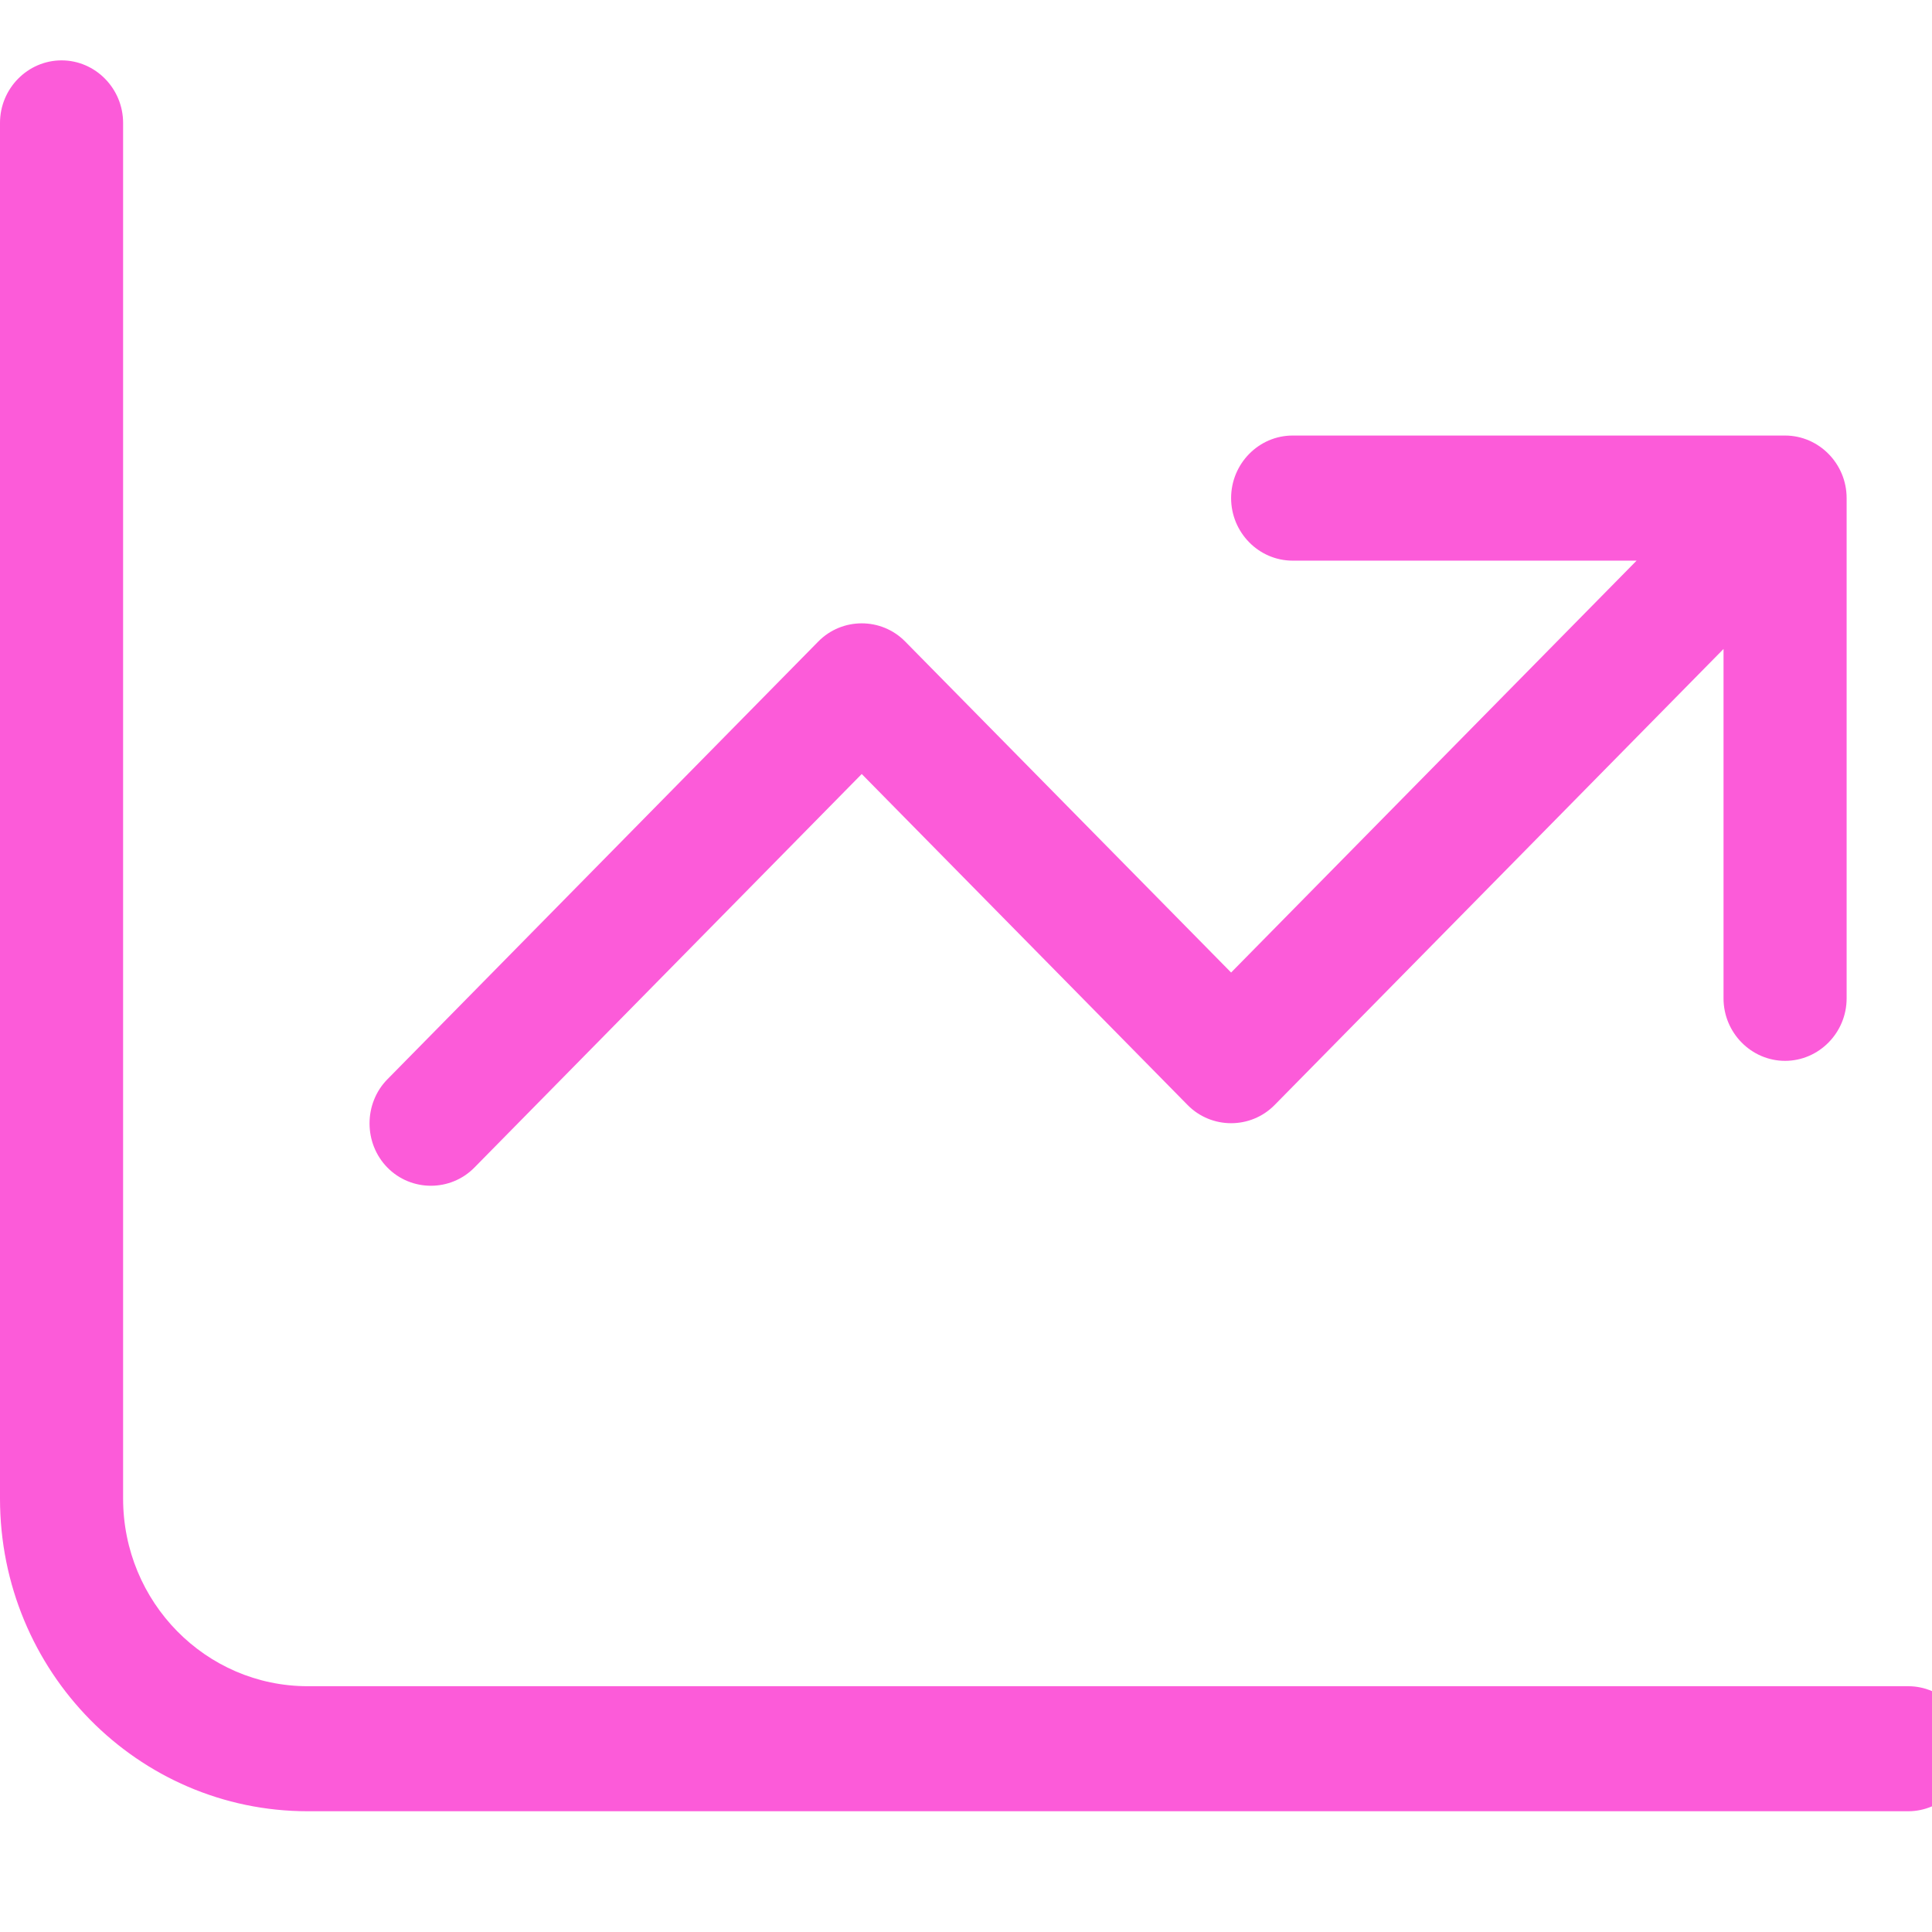 <svg xmlns="http://www.w3.org/2000/svg" width="32" height="32" viewBox="0 0 32 32" fill="none">
<g clip-path="url(#clip0_8264_123)">
<path d="M2.039 2.036C2.039 1.466 1.58 1 1.02 1C0.459 1 0 1.466 0 2.036V24.821C0 27.683 2.281 30 5.098 30H31.605C32.166 30 32.625 29.534 32.625 28.964C32.625 28.395 32.166 27.929 31.605 27.929H5.098C3.409 27.929 2.039 26.537 2.039 24.821V2.036ZM20.391 8.25C20.391 8.82 20.849 9.286 21.41 9.286H27.107L20.391 16.108L14.993 10.626C14.598 10.224 13.948 10.224 13.553 10.626L6.417 17.876C6.022 18.277 6.022 18.937 6.417 19.339C6.812 19.74 7.462 19.74 7.857 19.339L14.273 12.82L19.671 18.303C20.066 18.704 20.716 18.704 21.111 18.303L28.547 10.749V16.536C28.547 17.105 29.006 17.571 29.566 17.571C30.127 17.571 30.586 17.105 30.586 16.536V8.25C30.586 7.68 30.127 7.214 29.566 7.214H21.41C20.849 7.214 20.391 7.68 20.391 8.25Z" fill="#FC5BD9"/>
</g>
<defs>
<clipPath id="clip0_8264_123">
<rect width="32" height="32" fill="white"/>
</clipPath>
</defs>
</svg>
